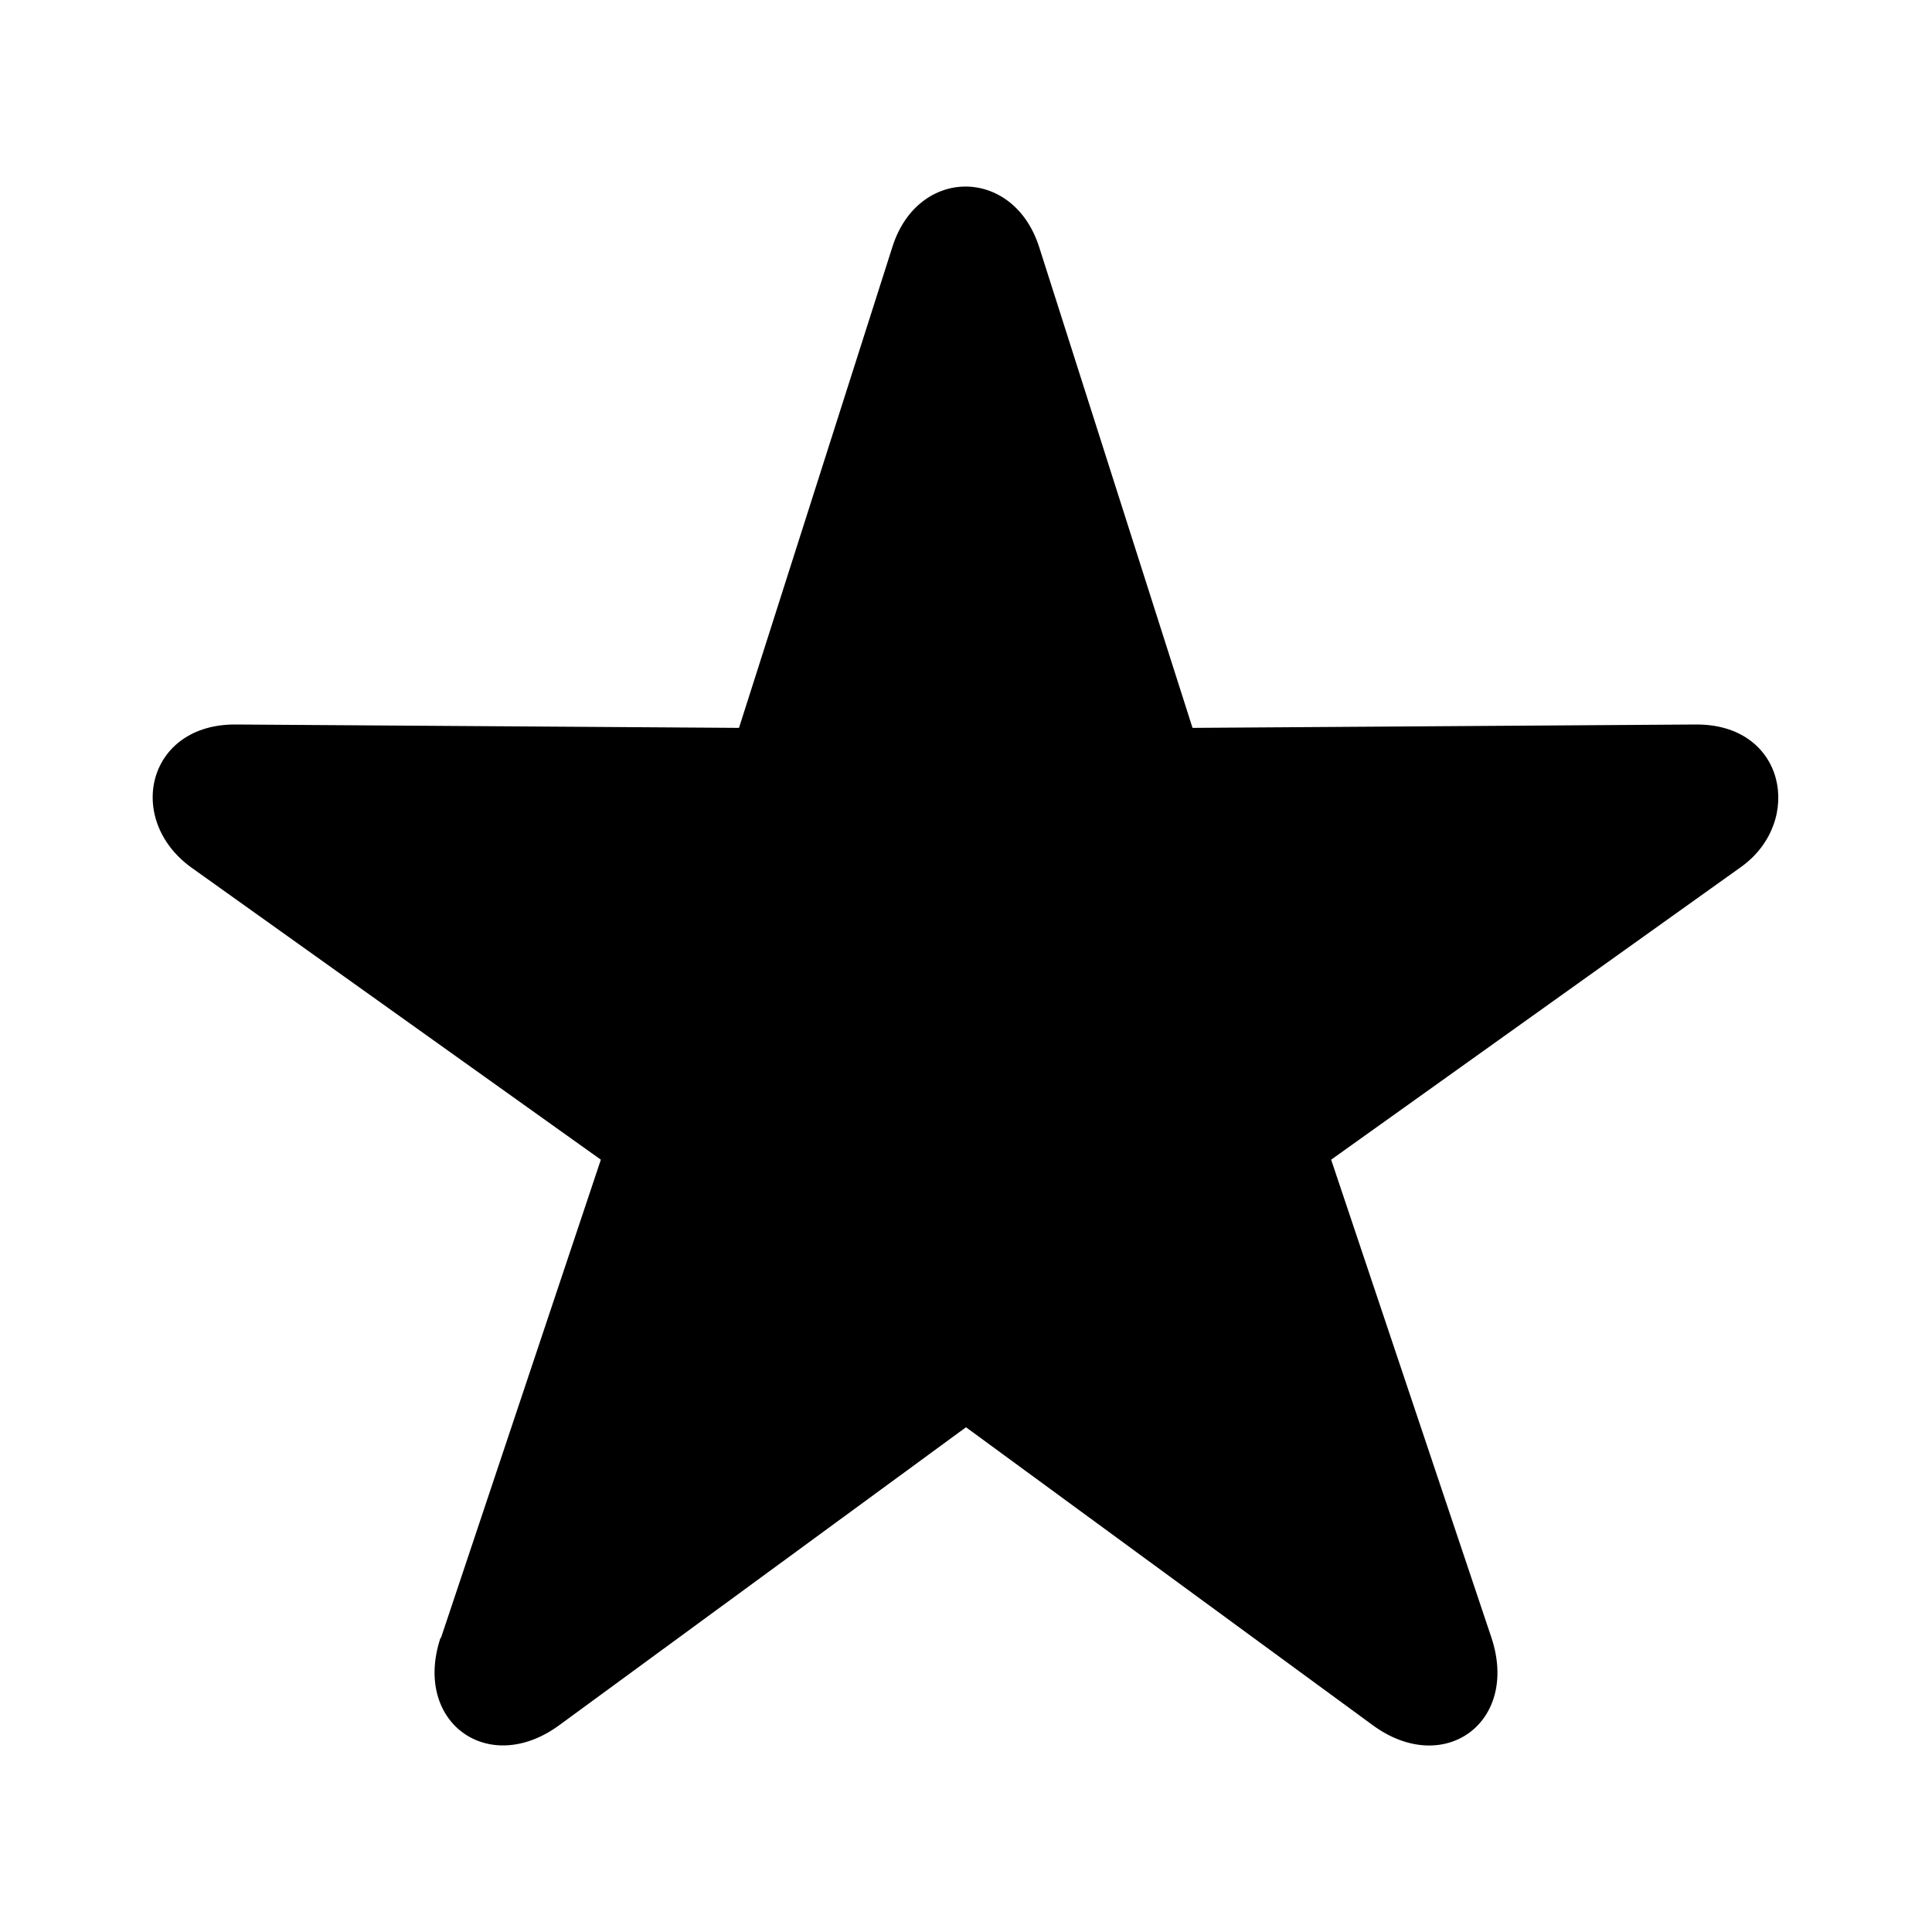 <?xml version="1.0" encoding="UTF-8"?>
<svg id="Calque_2" data-name="Calque 2" xmlns="http://www.w3.org/2000/svg" viewBox="0 0 40 40">
  <defs>
    <style>
      .cls-1 {
        fill: none;
      }
    </style>
  </defs>
  <g id="Calque_1-2" data-name="Calque 1">
    <g>
      <rect class="cls-1" width="40" height="40"/>
      <path d="M9.13,33.91l3.31-9.9-8.48-6.05c-1.38-1-.91-2.98.93-2.96l10.41.07,3.18-9.97c.53-1.65,2.49-1.65,3.03,0l3.18,9.97,10.41-.07c1.87-.02,2.25,2,.96,2.94l-8.5,6.07,3.32,9.9c.58,1.76-1,2.89-2.47,1.8l-8.41-6.16-8.41,6.16c-1.47,1.09-3.05-.05-2.47-1.8Z"/>
    </g>
  </g>
</svg>